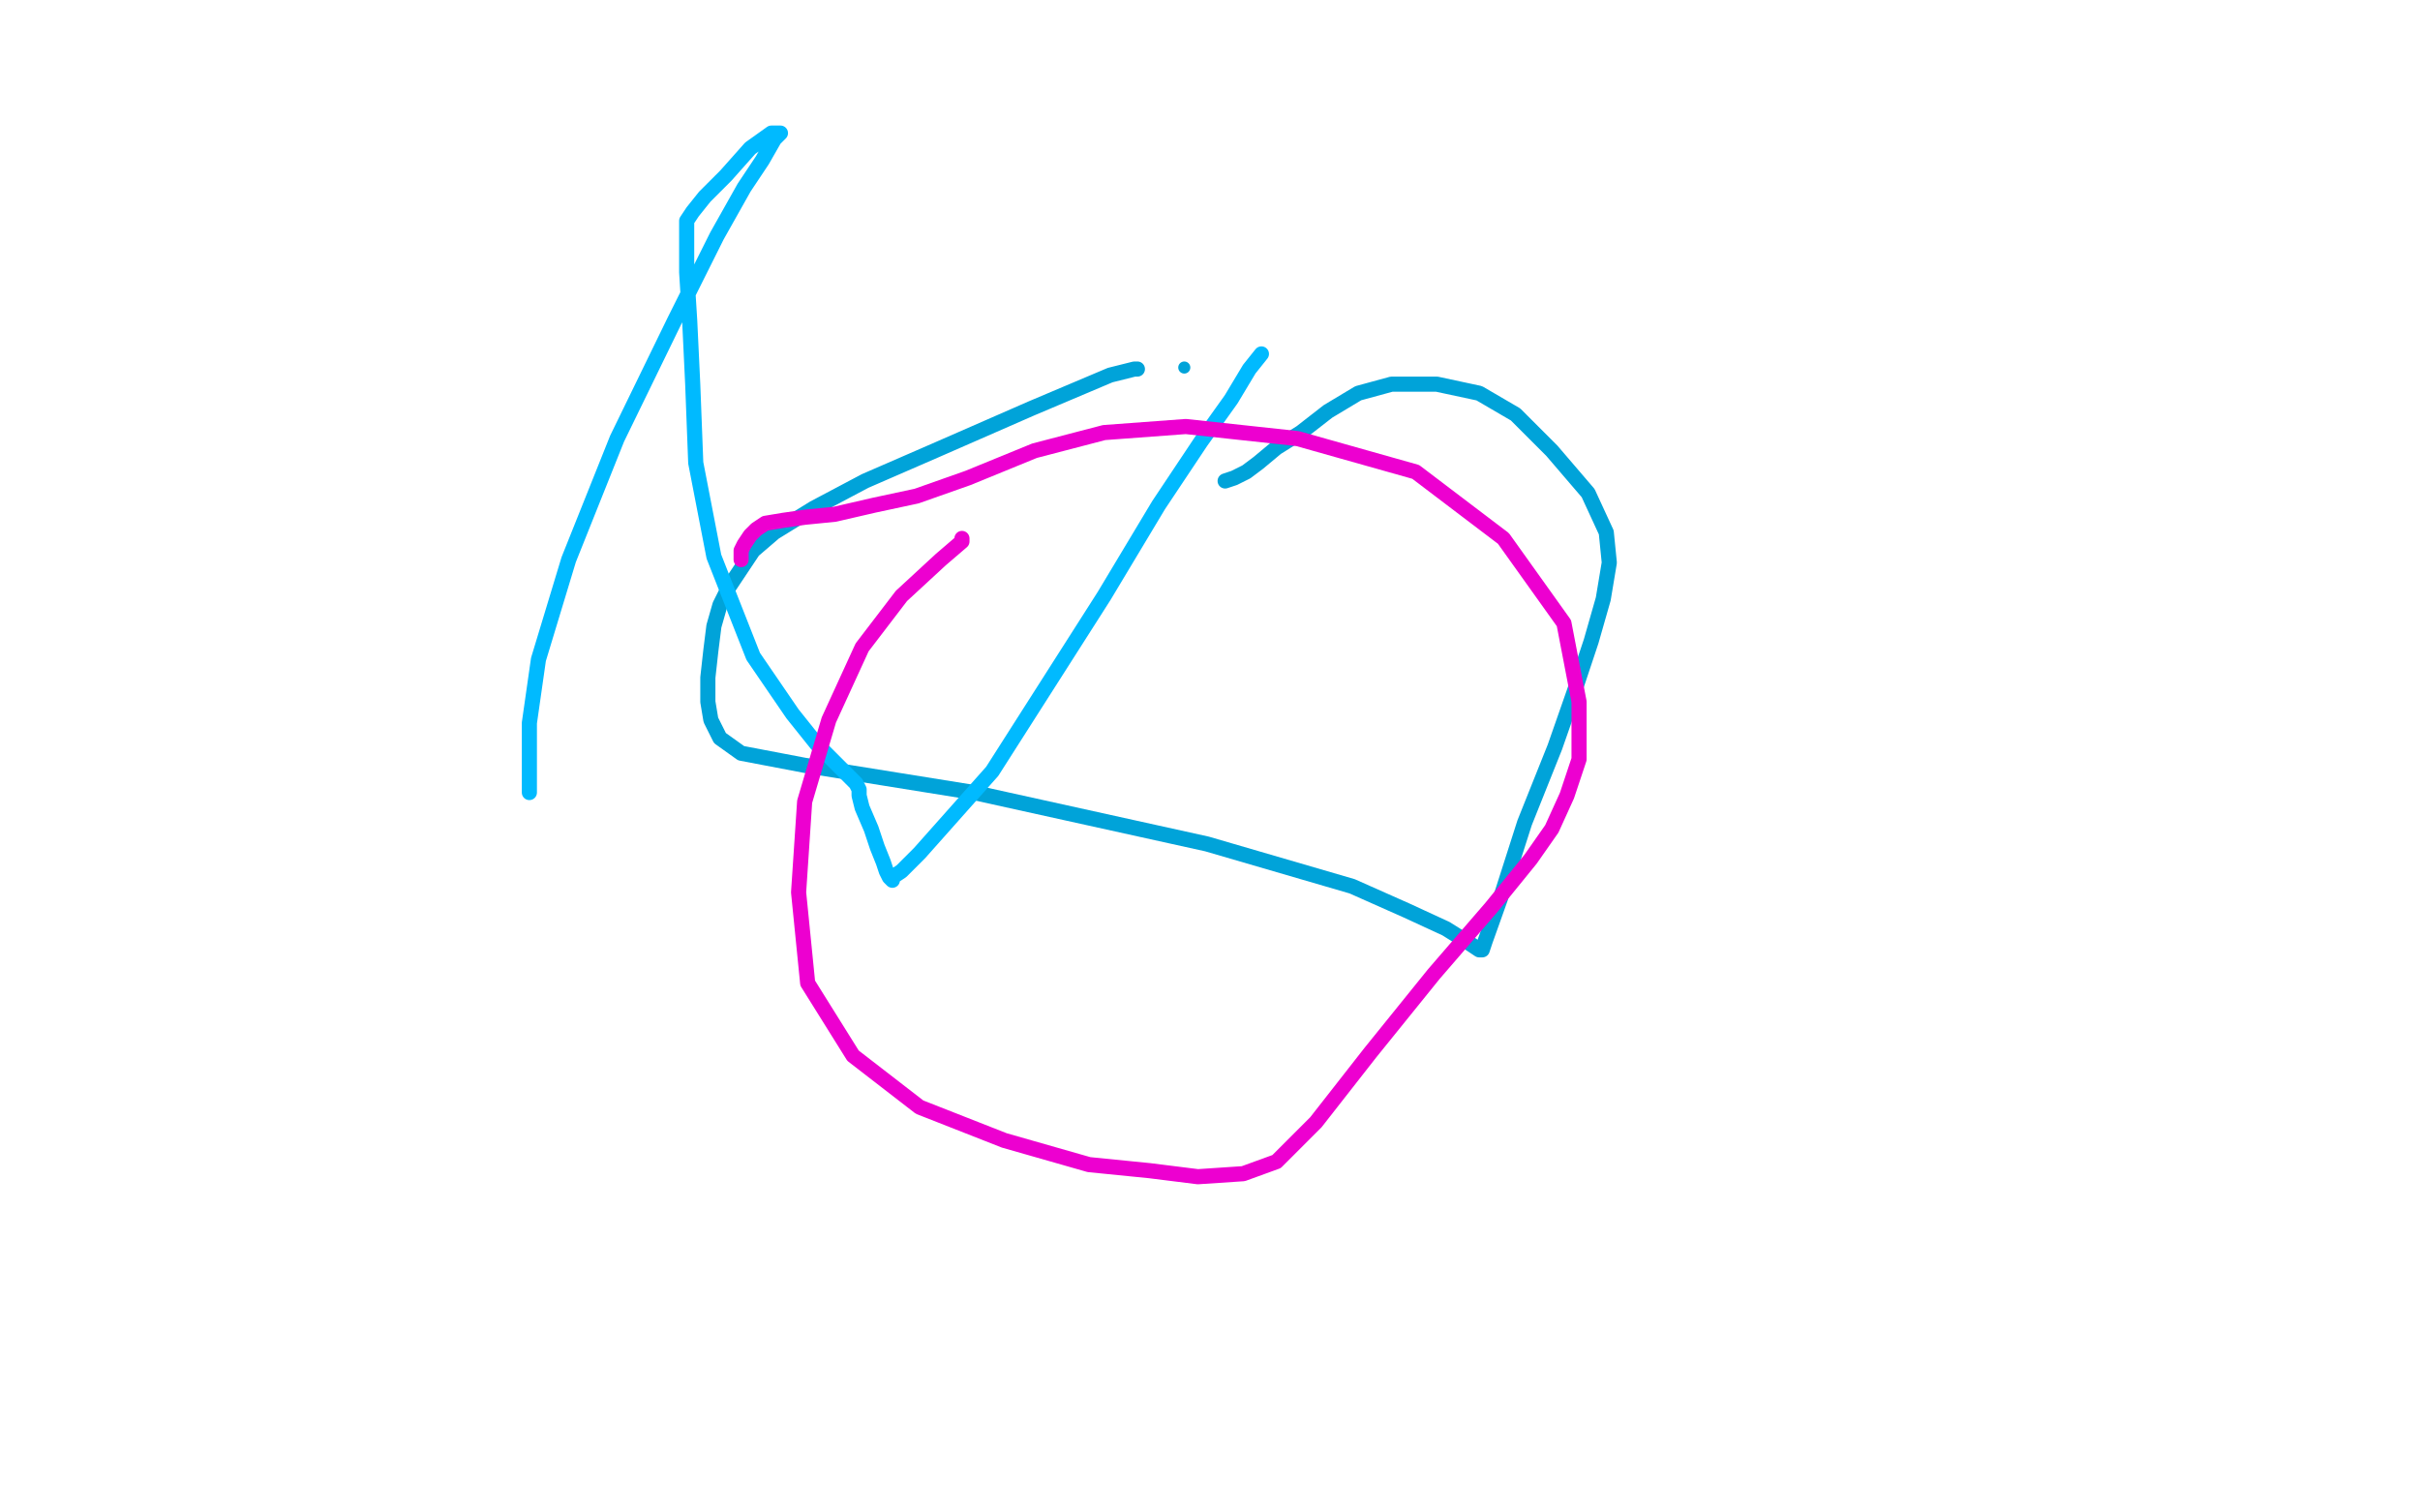 <?xml version="1.0" standalone="no"?>
<!DOCTYPE svg PUBLIC "-//W3C//DTD SVG 1.1//EN"
"http://www.w3.org/Graphics/SVG/1.1/DTD/svg11.dtd">

<svg width="800" height="500" version="1.1" xmlns="http://www.w3.org/2000/svg" xmlns:xlink="http://www.w3.org/1999/xlink" style="stroke-antialiasing: false"><desc>This SVG has been created on https://colorillo.com/</desc><rect x='0' y='0' width='800' height='500' style='fill: rgb(255,255,255); stroke-width:0' /><circle cx="391.5" cy="121.5" r="2" style="fill: #00a3d9; stroke-antialiasing: false; stroke-antialias: 0; opacity: 1.0"/>
<polyline points="376,122 375,122 375,122 367,124 341,135 309,149 286,159 269,168 256,176 249,182 241,194 238,200 236,207 235,215 234,224 234,232 235,238 238,244 245,249 266,253 322,262 399,279 447,293 465,301 478,307 486,312 489,314 490,314 491,311 496,297 504,272 514,247 521,227 526,212 530,198 532,186 531,176 525,163 513,149 501,137 489,130 475,127 460,127 449,130 439,136 430,143 422,148 416,153 412,156 408,158 405,159" style="fill: none; stroke: #00a3d9; stroke-width: 5; stroke-linejoin: round; stroke-linecap: round; stroke-antialiasing: false; stroke-antialias: 0; opacity: 1.0"/>
<polyline points="175,262 175,261 175,261 175,254 175,254 175,239 175,239 178,218 178,218 188,185 188,185 204,145 204,145 223,106 223,106 237,78 246,62 252,53 256,46 258,44 255,44 248,49 240,58 233,65 229,70 227,73 227,76 227,80 227,90 228,106 229,127 230,153 236,184 249,217 262,236 270,246 277,253 281,257 283,259 284,261 284,263 285,267 288,274 290,280 292,285 293,288 294,290 295,291 295,290 298,288 304,282 328,255 365,197 383,167 397,146 407,132 413,122 417,117" style="fill: none; stroke: #00baff; stroke-width: 5; stroke-linejoin: round; stroke-linecap: round; stroke-antialiasing: false; stroke-antialias: 0; opacity: 1.0"/>
<polyline points="318,178 318,179 318,179 311,185 311,185 298,197 298,197 285,214 285,214 274,238 274,238 266,265 264,295 267,325 282,349 304,366 332,377 360,385 380,387 396,389 411,388 422,384 435,371 453,348 474,322 493,300 506,284 513,274 518,263 522,251 522,232 517,206 497,178 468,156 429,145 392,141 365,143 342,149 320,158 303,164 289,167 276,170 266,171 259,172 253,173 250,175 248,177 246,180 245,182 245,184 245,185" style="fill: none; stroke: #ed00d0; stroke-width: 5; stroke-linejoin: round; stroke-linecap: round; stroke-antialiasing: false; stroke-antialias: 0; opacity: 1.0"/>
</svg>
